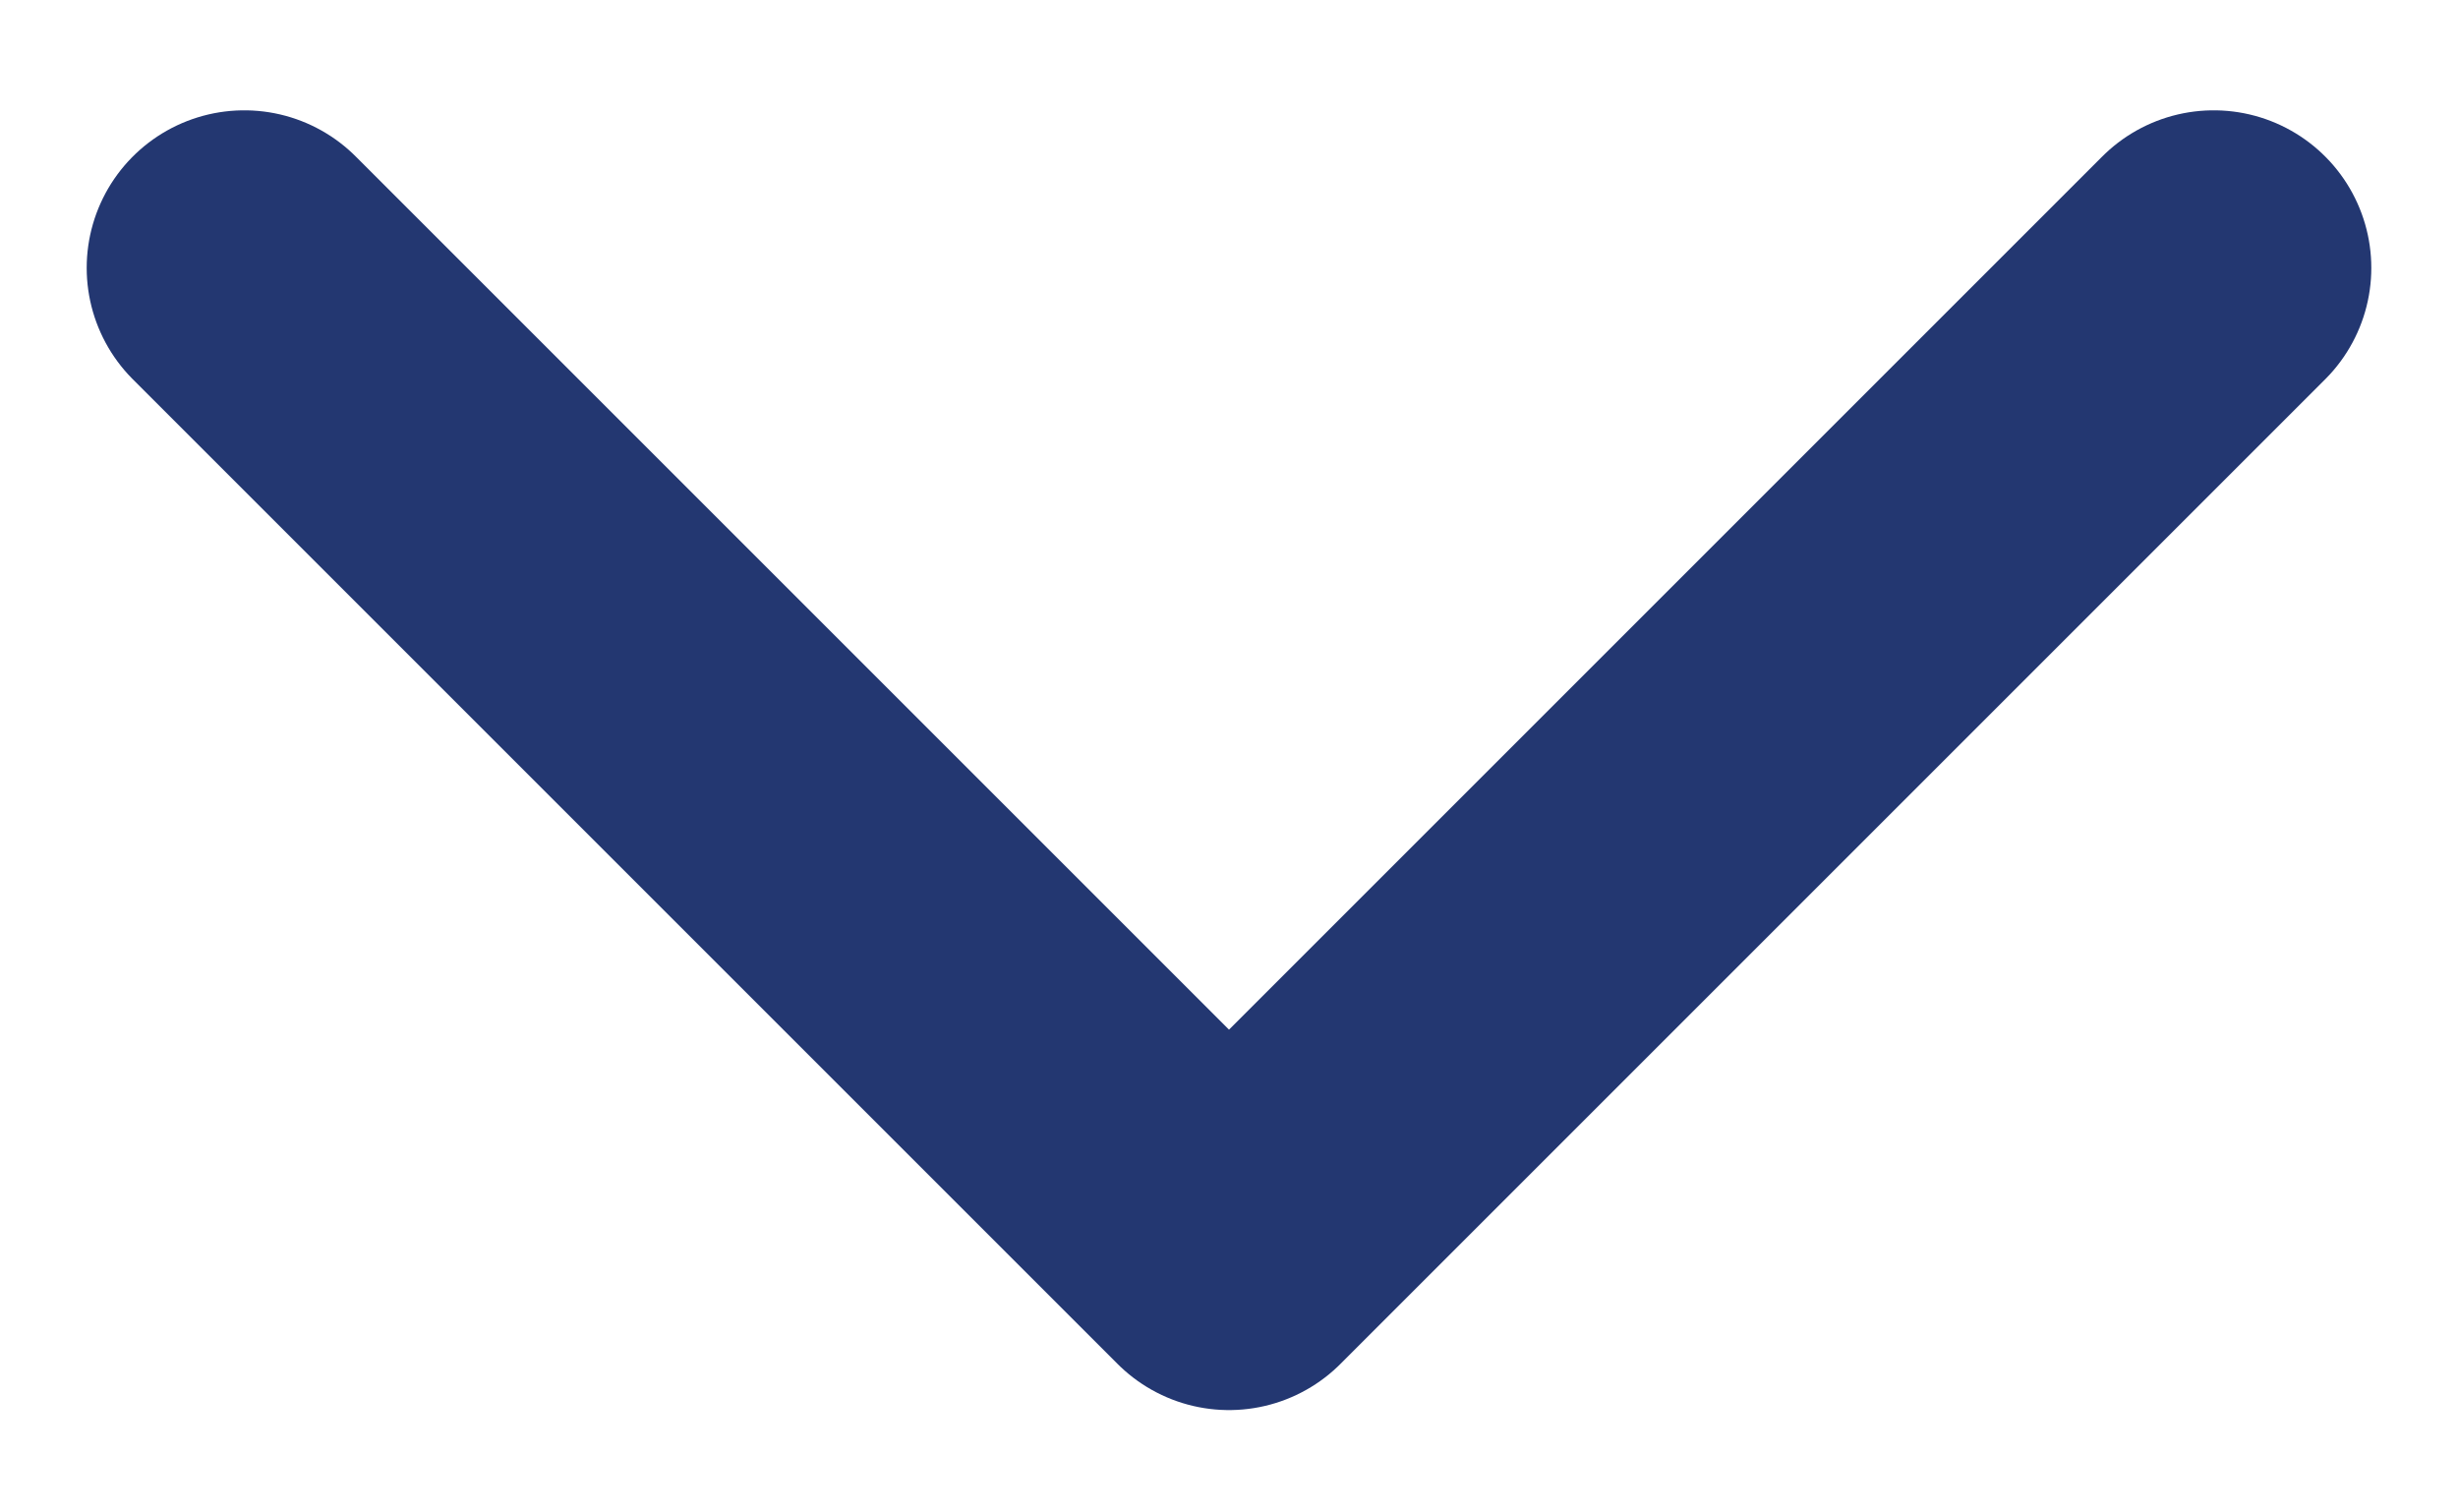 <svg width="13" height="8" viewBox="0 0 13 8" fill="none" xmlns="http://www.w3.org/2000/svg">
<g clip-path="url(#clip0_802_42)">
<path d="M11.708 1.417L6.5 6.625L1.292 1.417" stroke="#233771" stroke-width="1.667" stroke-linecap="round" stroke-linejoin="round"/>
</g>
<defs>
<clipPath id="clip0_802_42">
<rect width="13" height="8" fill="white"/>
</clipPath>
</defs>
</svg>
